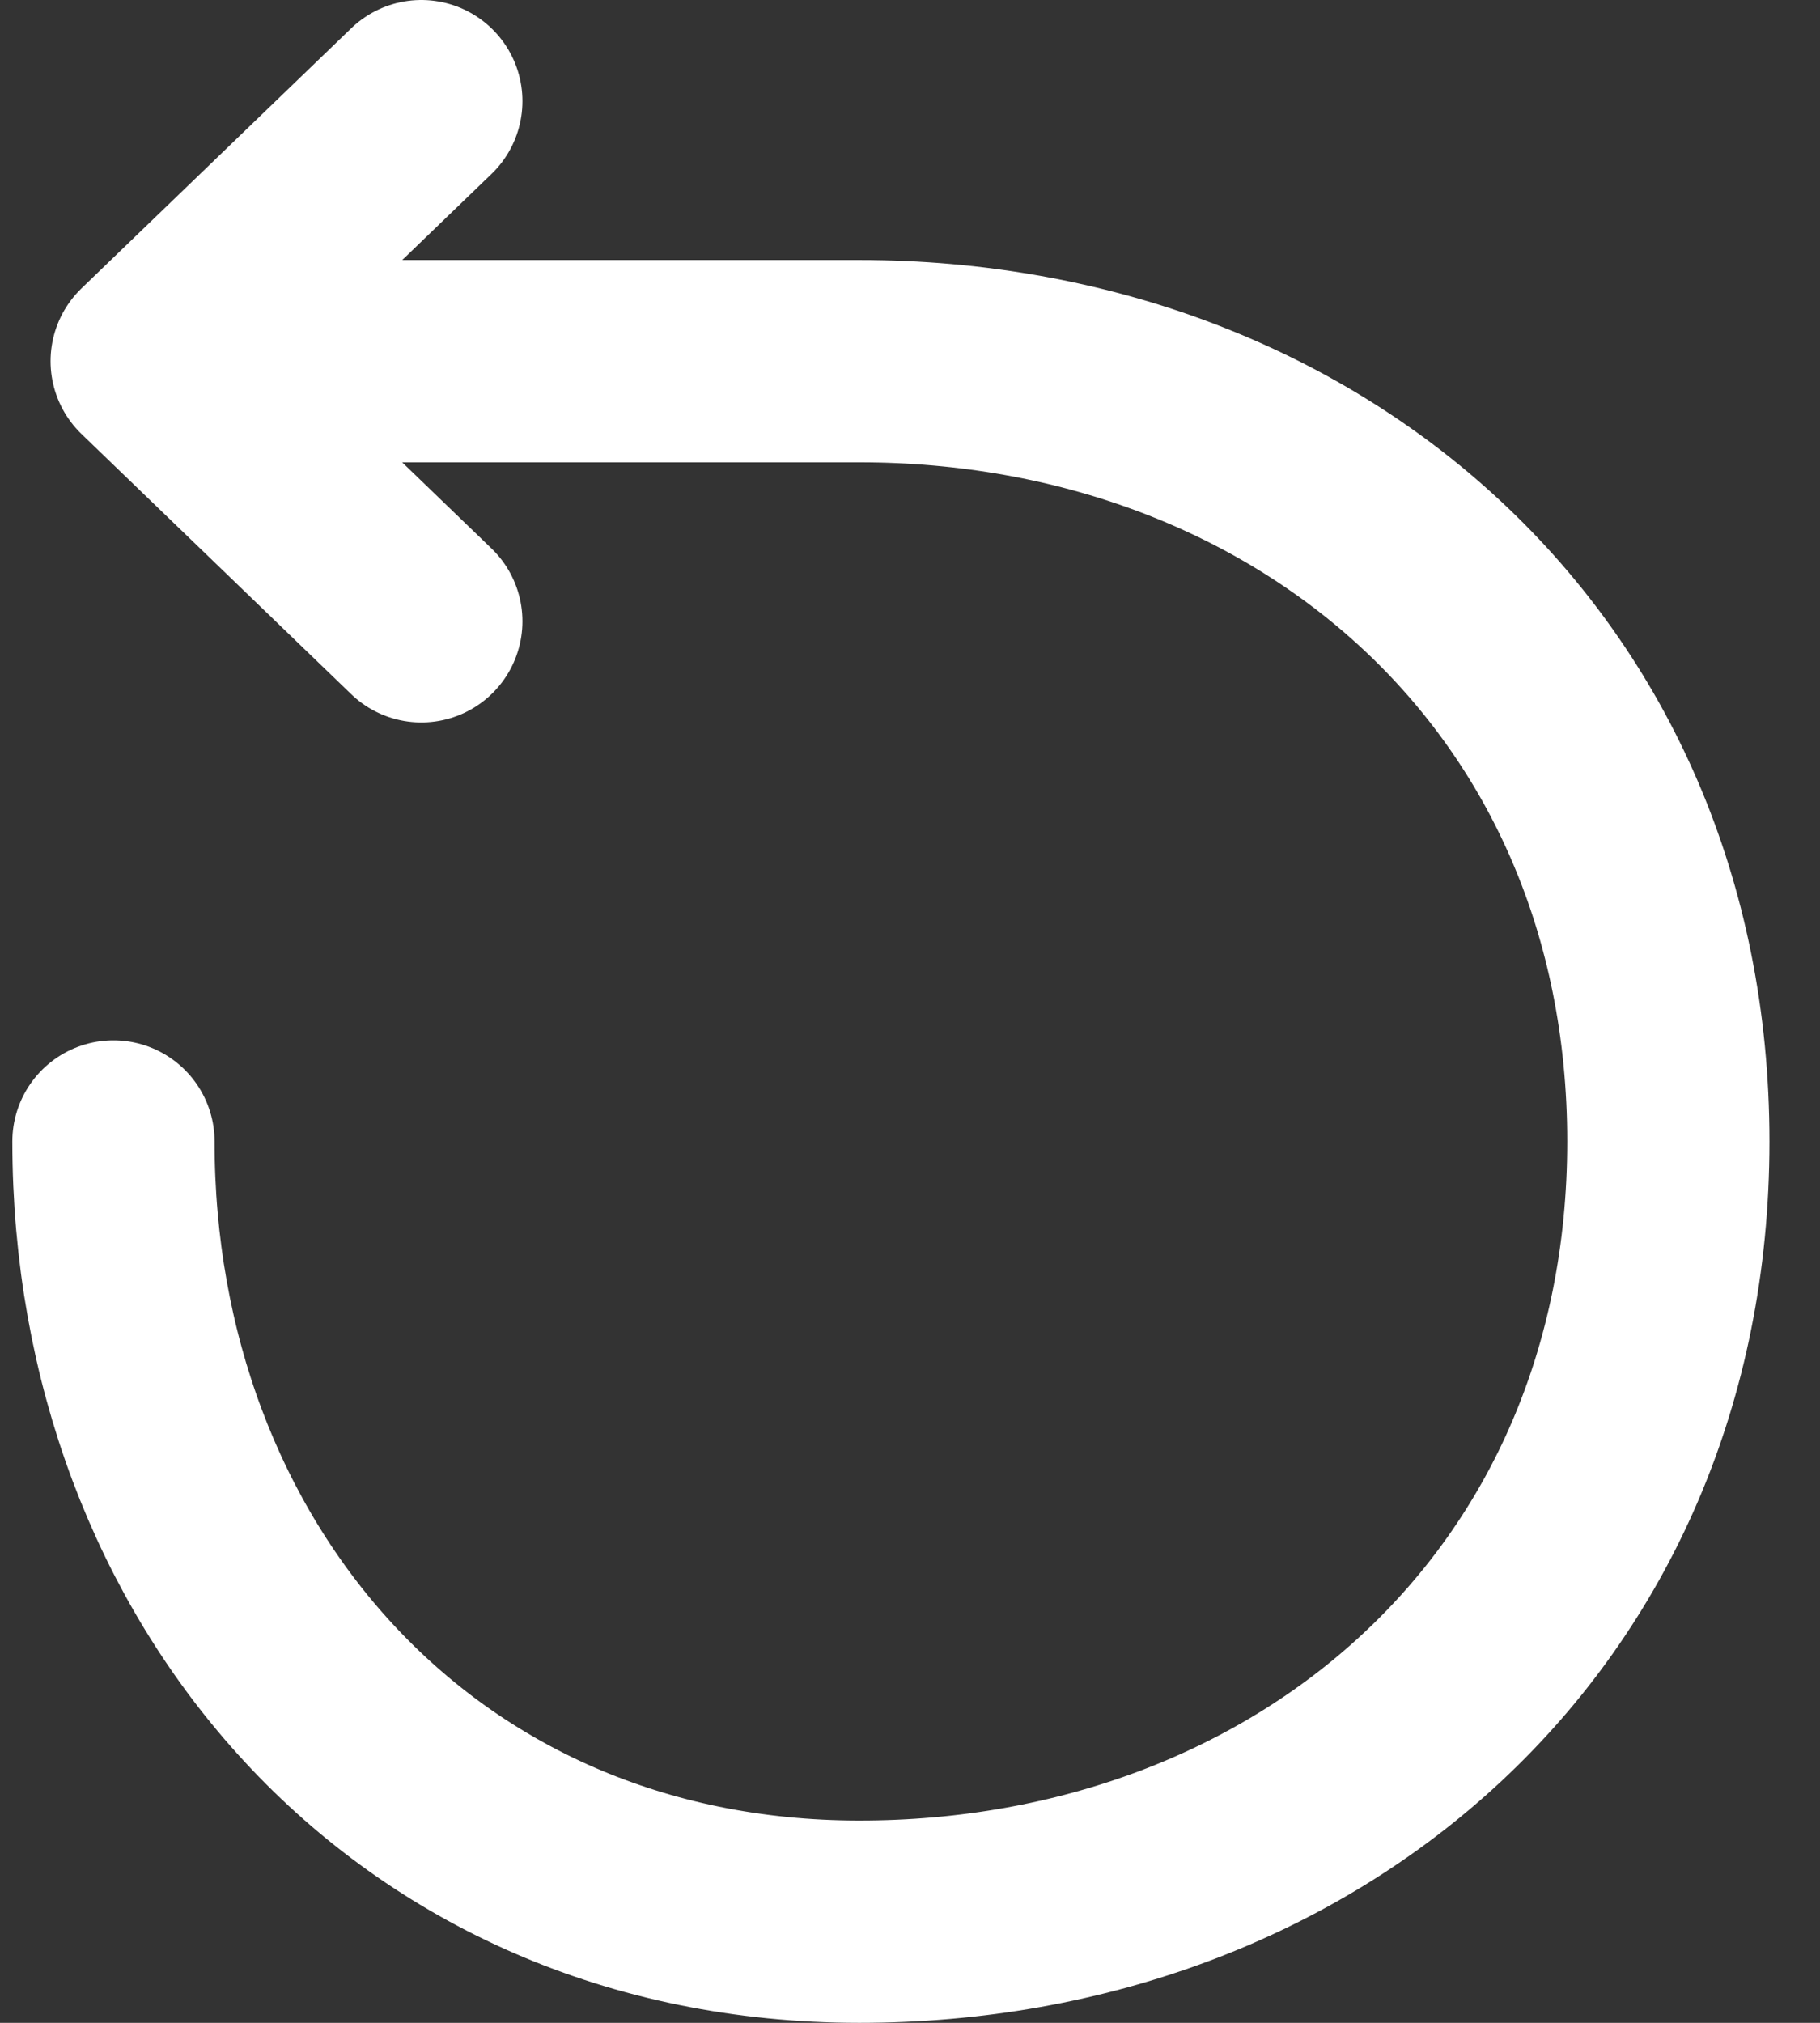 <svg width="18" height="20" viewBox="0 0 18 20" fill="none" xmlns="http://www.w3.org/2000/svg">
<rect x="0" y="0" width="18" height="20" fill="#333333" stroke="none"/>
<path d="M1.122 11.286C1.122 15.546 4.082 19 8.5 19C12.918 19 16.5 15.941 16.5 11.286C16.5 6.63 12.918 3.571 8.5 3.571L1.5 3.571M1.5 3.571L4.167 1M1.5 3.571L4.167 6.143" stroke="white" stroke-width="2" stroke-linecap="round" stroke-linejoin="round"/>
</svg>
